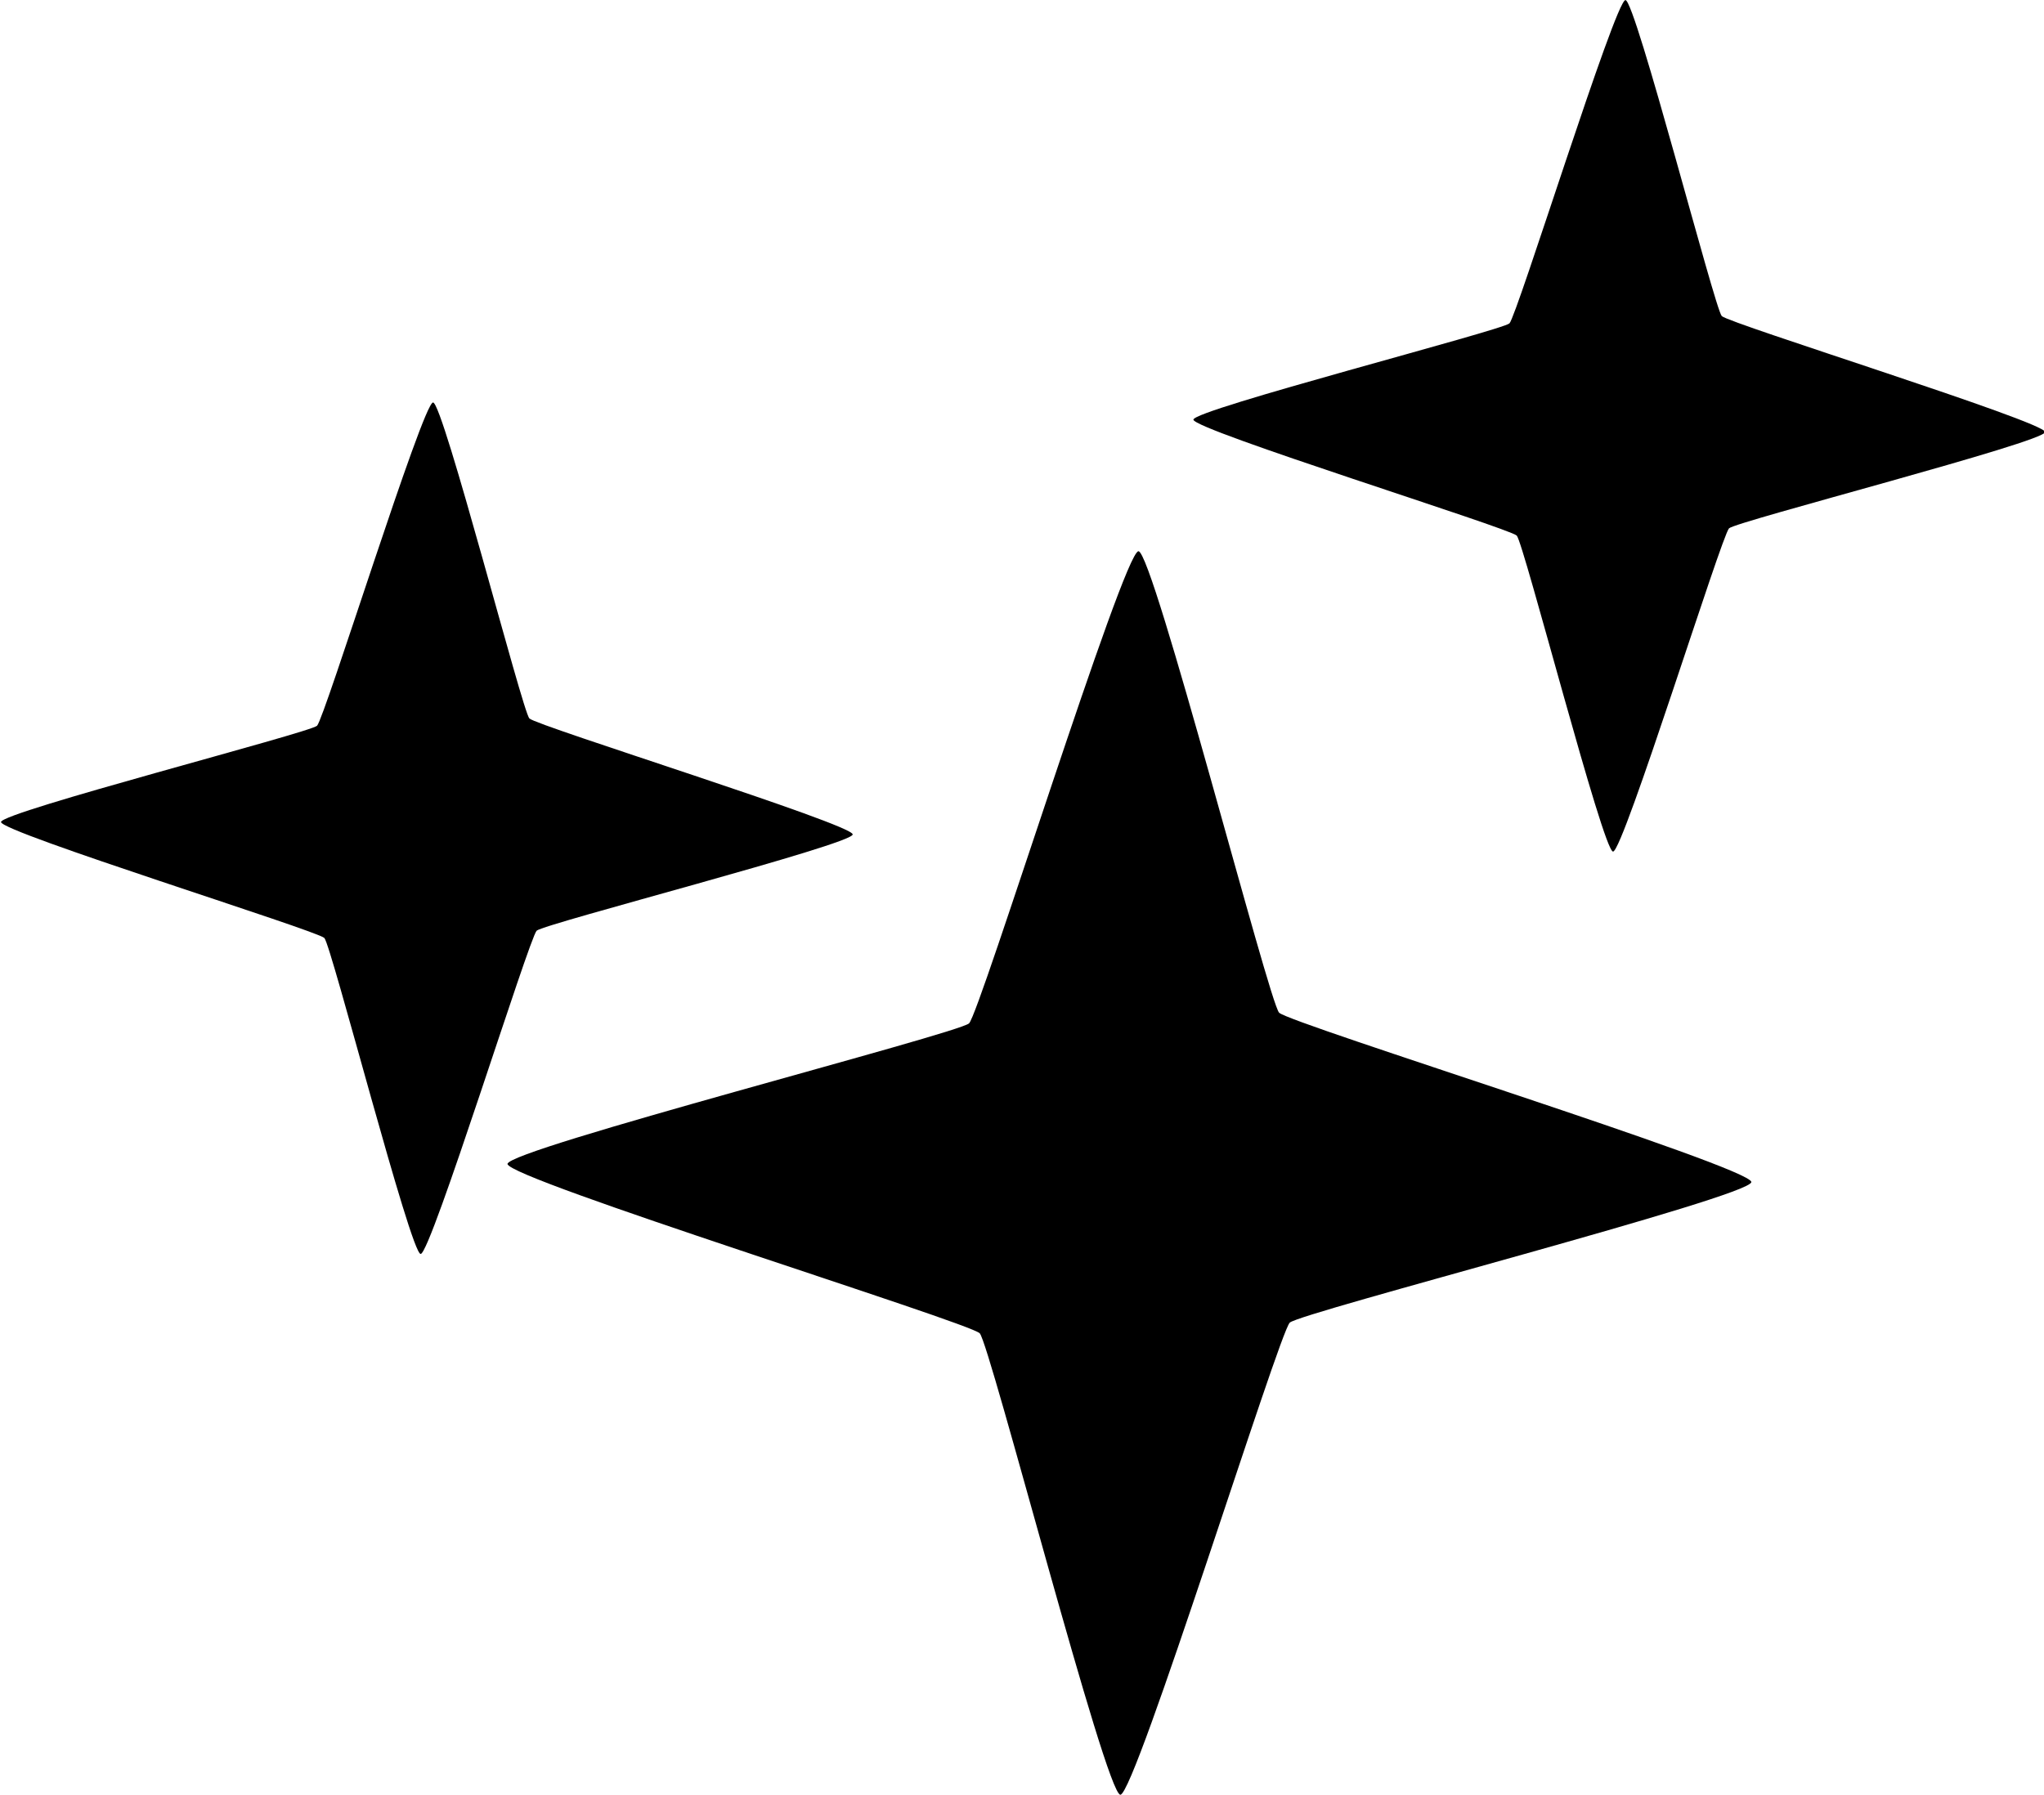 <?xml version="1.0" encoding="UTF-8" standalone="no"?><svg xmlns="http://www.w3.org/2000/svg" xmlns:xlink="http://www.w3.org/1999/xlink" fill="#000000" height="51.2" preserveAspectRatio="xMidYMid meet" version="1" viewBox="-0.0 -0.0 58.3 51.2" width="58.3" zoomAndPan="magnify"><g fill="#000000" id="change1_1"><path d="m160.21 52.929c0.037 1.066-33.253 9.624-34.018 10.367-0.796 0.773-11.375 34.765-12.483 34.803-1.066 0.037-9.624-33.253-10.367-34.018-0.773-0.796-34.765-11.375-34.803-12.483-0.037-1.066 33.253-9.624 34.018-10.367 0.796-0.773 11.375-34.765 12.483-34.803 1.066-0.037 9.624 33.253 10.367 34.018 0.773 0.796 34.765 11.375 34.803 12.483z" fill="inherit" transform="translate(-18.134 9.779) scale(.265)"/><path d="m160.21 52.929c0.037 1.066-33.253 9.624-34.018 10.367-0.796 0.773-11.375 34.765-12.483 34.803-1.066 0.037-9.624-33.253-10.367-34.018-0.773-0.796-34.765-11.375-34.803-12.483-0.037-1.066 33.253-9.624 34.018-10.367 0.796-0.773 11.375-34.765 12.483-34.803 1.066-0.037 9.624 33.253 10.367 34.018 0.773 0.796 34.765 11.375 34.803 12.483z" fill="inherit" transform="translate(-12.049 13.239) scale(.387)"/><path d="m160.21 52.929c0.037 1.066-33.253 9.624-34.018 10.367-0.796 0.773-11.375 34.765-12.483 34.803-1.066 0.037-9.624-33.253-10.367-34.018-0.773-0.796-34.765-11.375-34.803-12.483-0.037-1.066 33.253-9.624 34.018-10.367 0.796-0.773 11.375-34.765 12.483-34.803 1.066-0.037 9.624 33.253 10.367 34.018 0.773 0.796 34.765 11.375 34.803 12.483z" fill="inherit" transform="translate(15.876 -1.701) scale(.265)"/></g></svg>